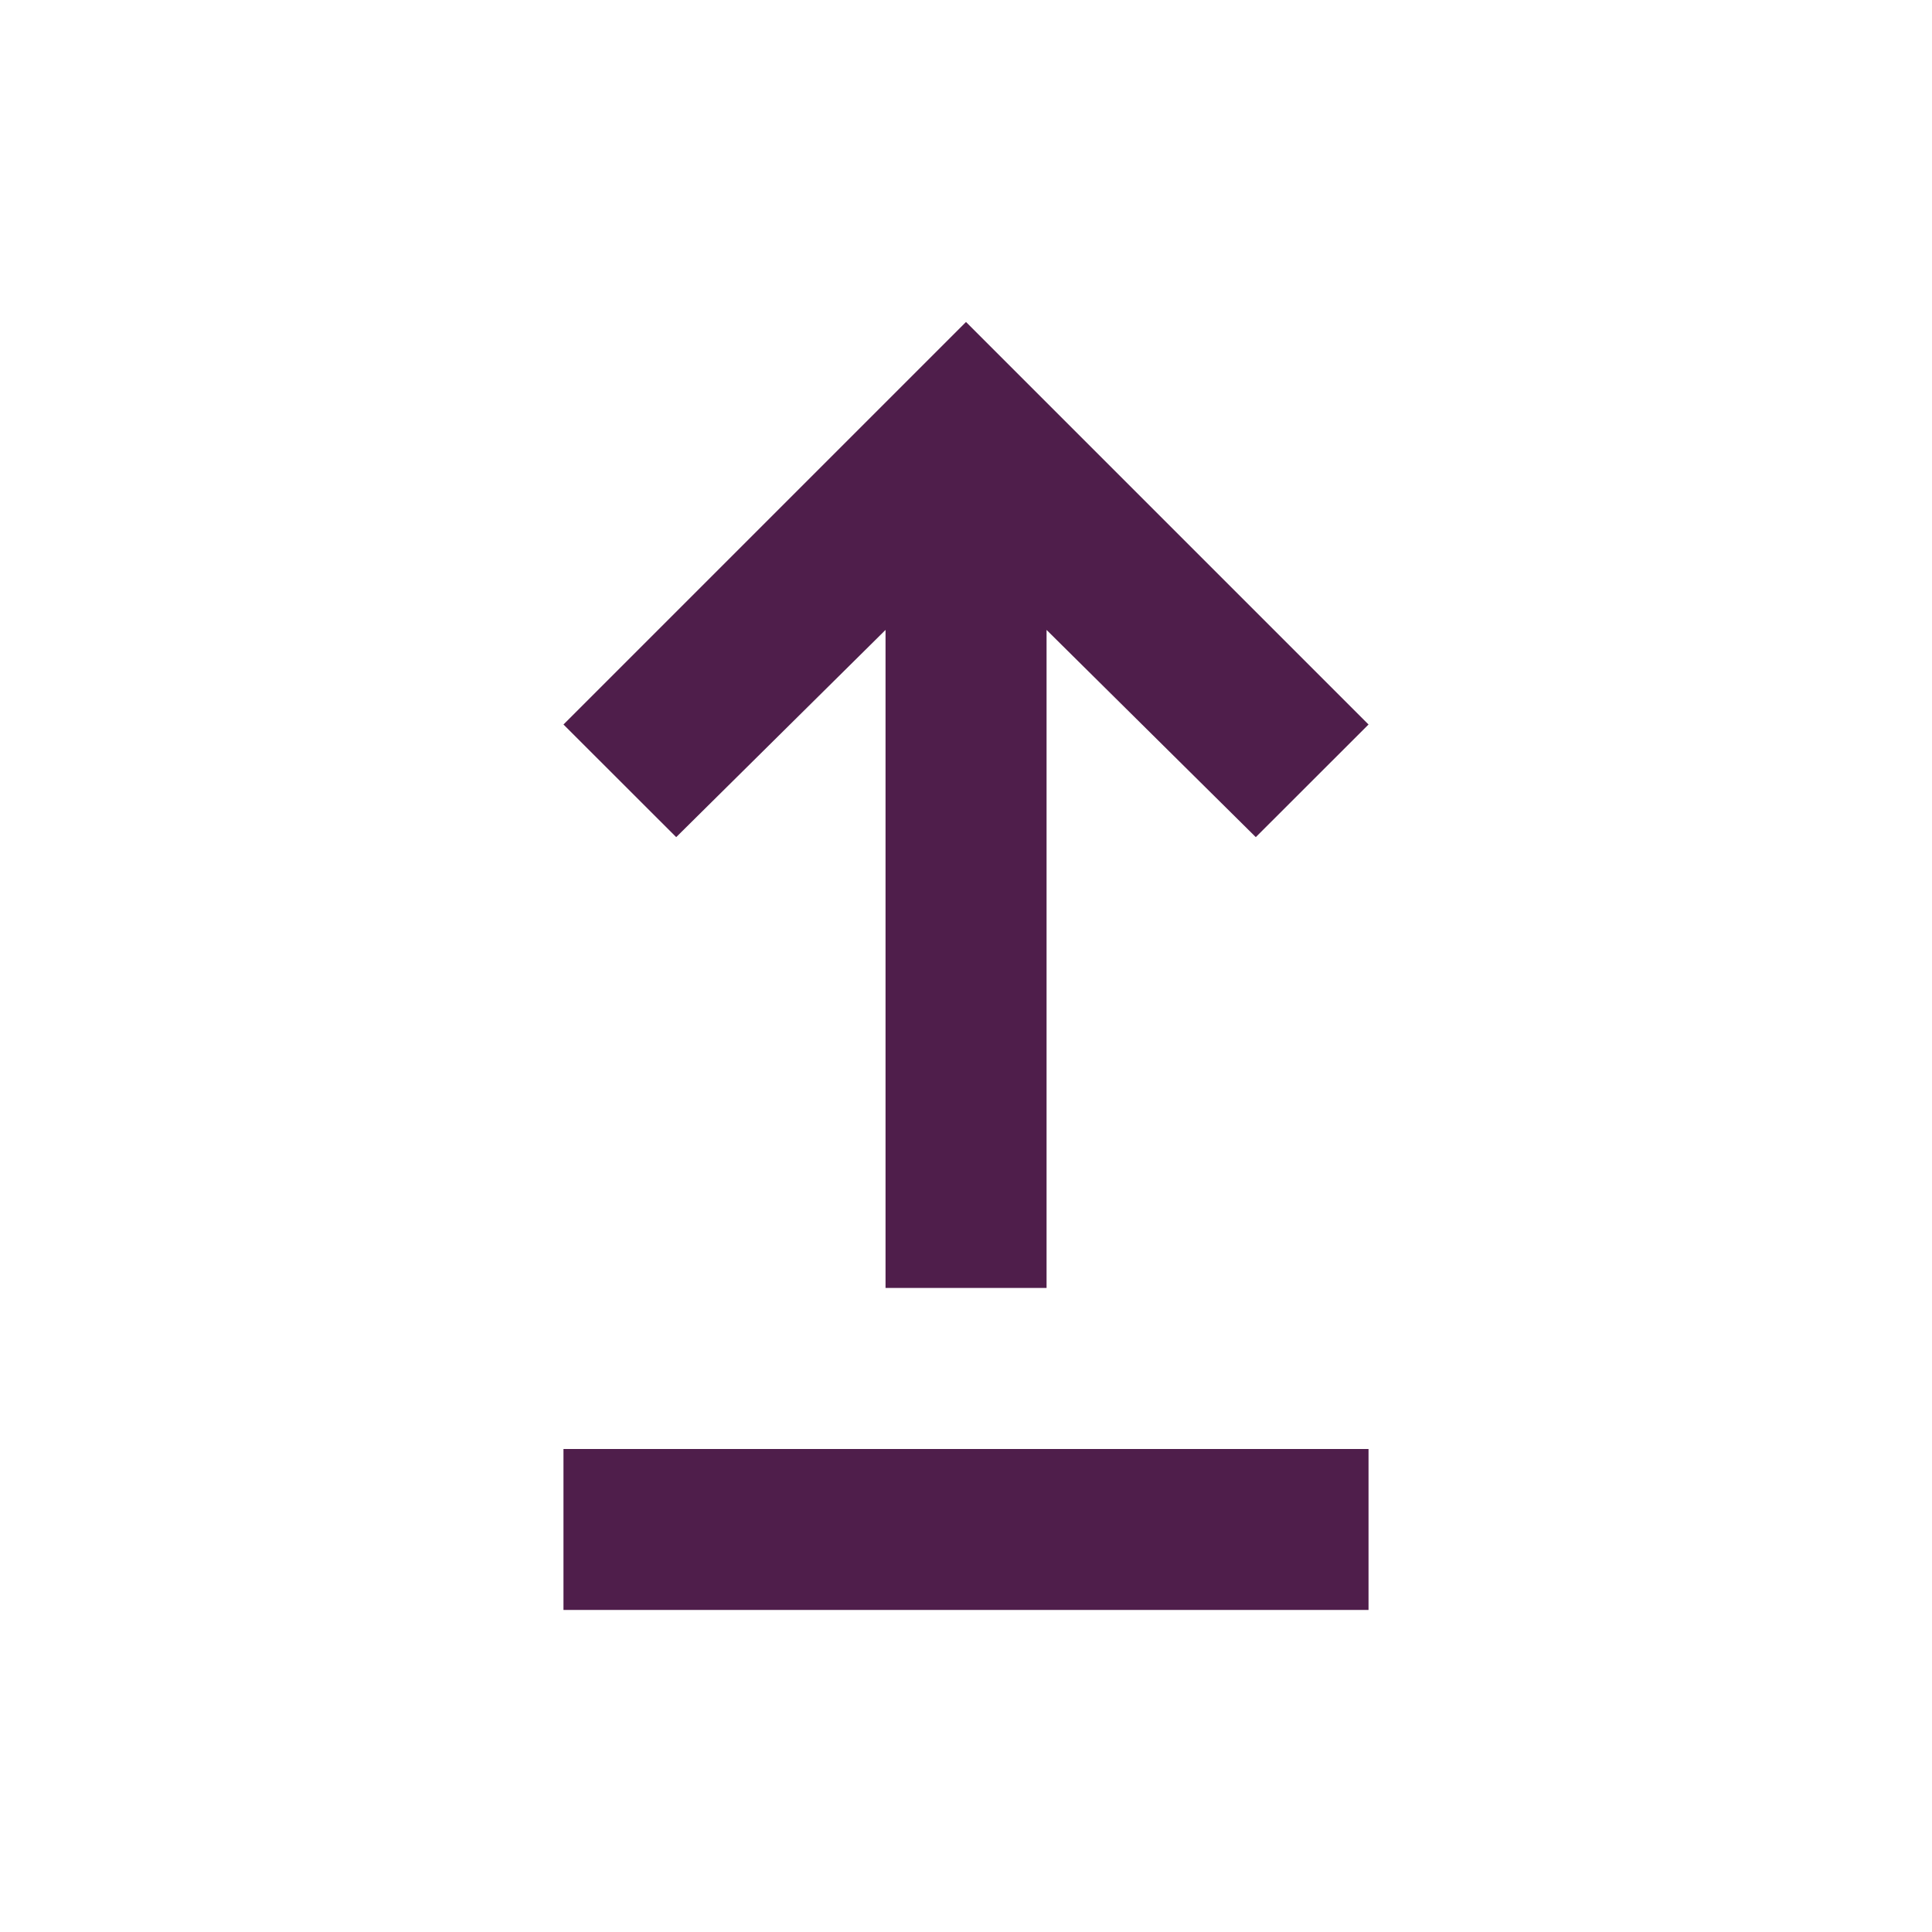 <svg width="20" height="20" viewBox="0 0 20 20" fill="none" xmlns="http://www.w3.org/2000/svg">
<mask id="mask0_978_1553" style="mask-type:alpha" maskUnits="userSpaceOnUse" x="0" y="0" width="20" height="20">
<rect width="20" height="20" fill="#4F1E4B"/>
</mask>
<g mask="url(#mask0_978_1553)">
<path d="M5.833 16.666V15H14.167V16.666H5.833ZM9.167 13.333V6.521L7 8.666L5.833 7.5L10 3.333L14.167 7.5L13 8.666L10.834 6.521V13.333H9.167Z" fill="#4F1E4B"/>
</g>
</svg>
